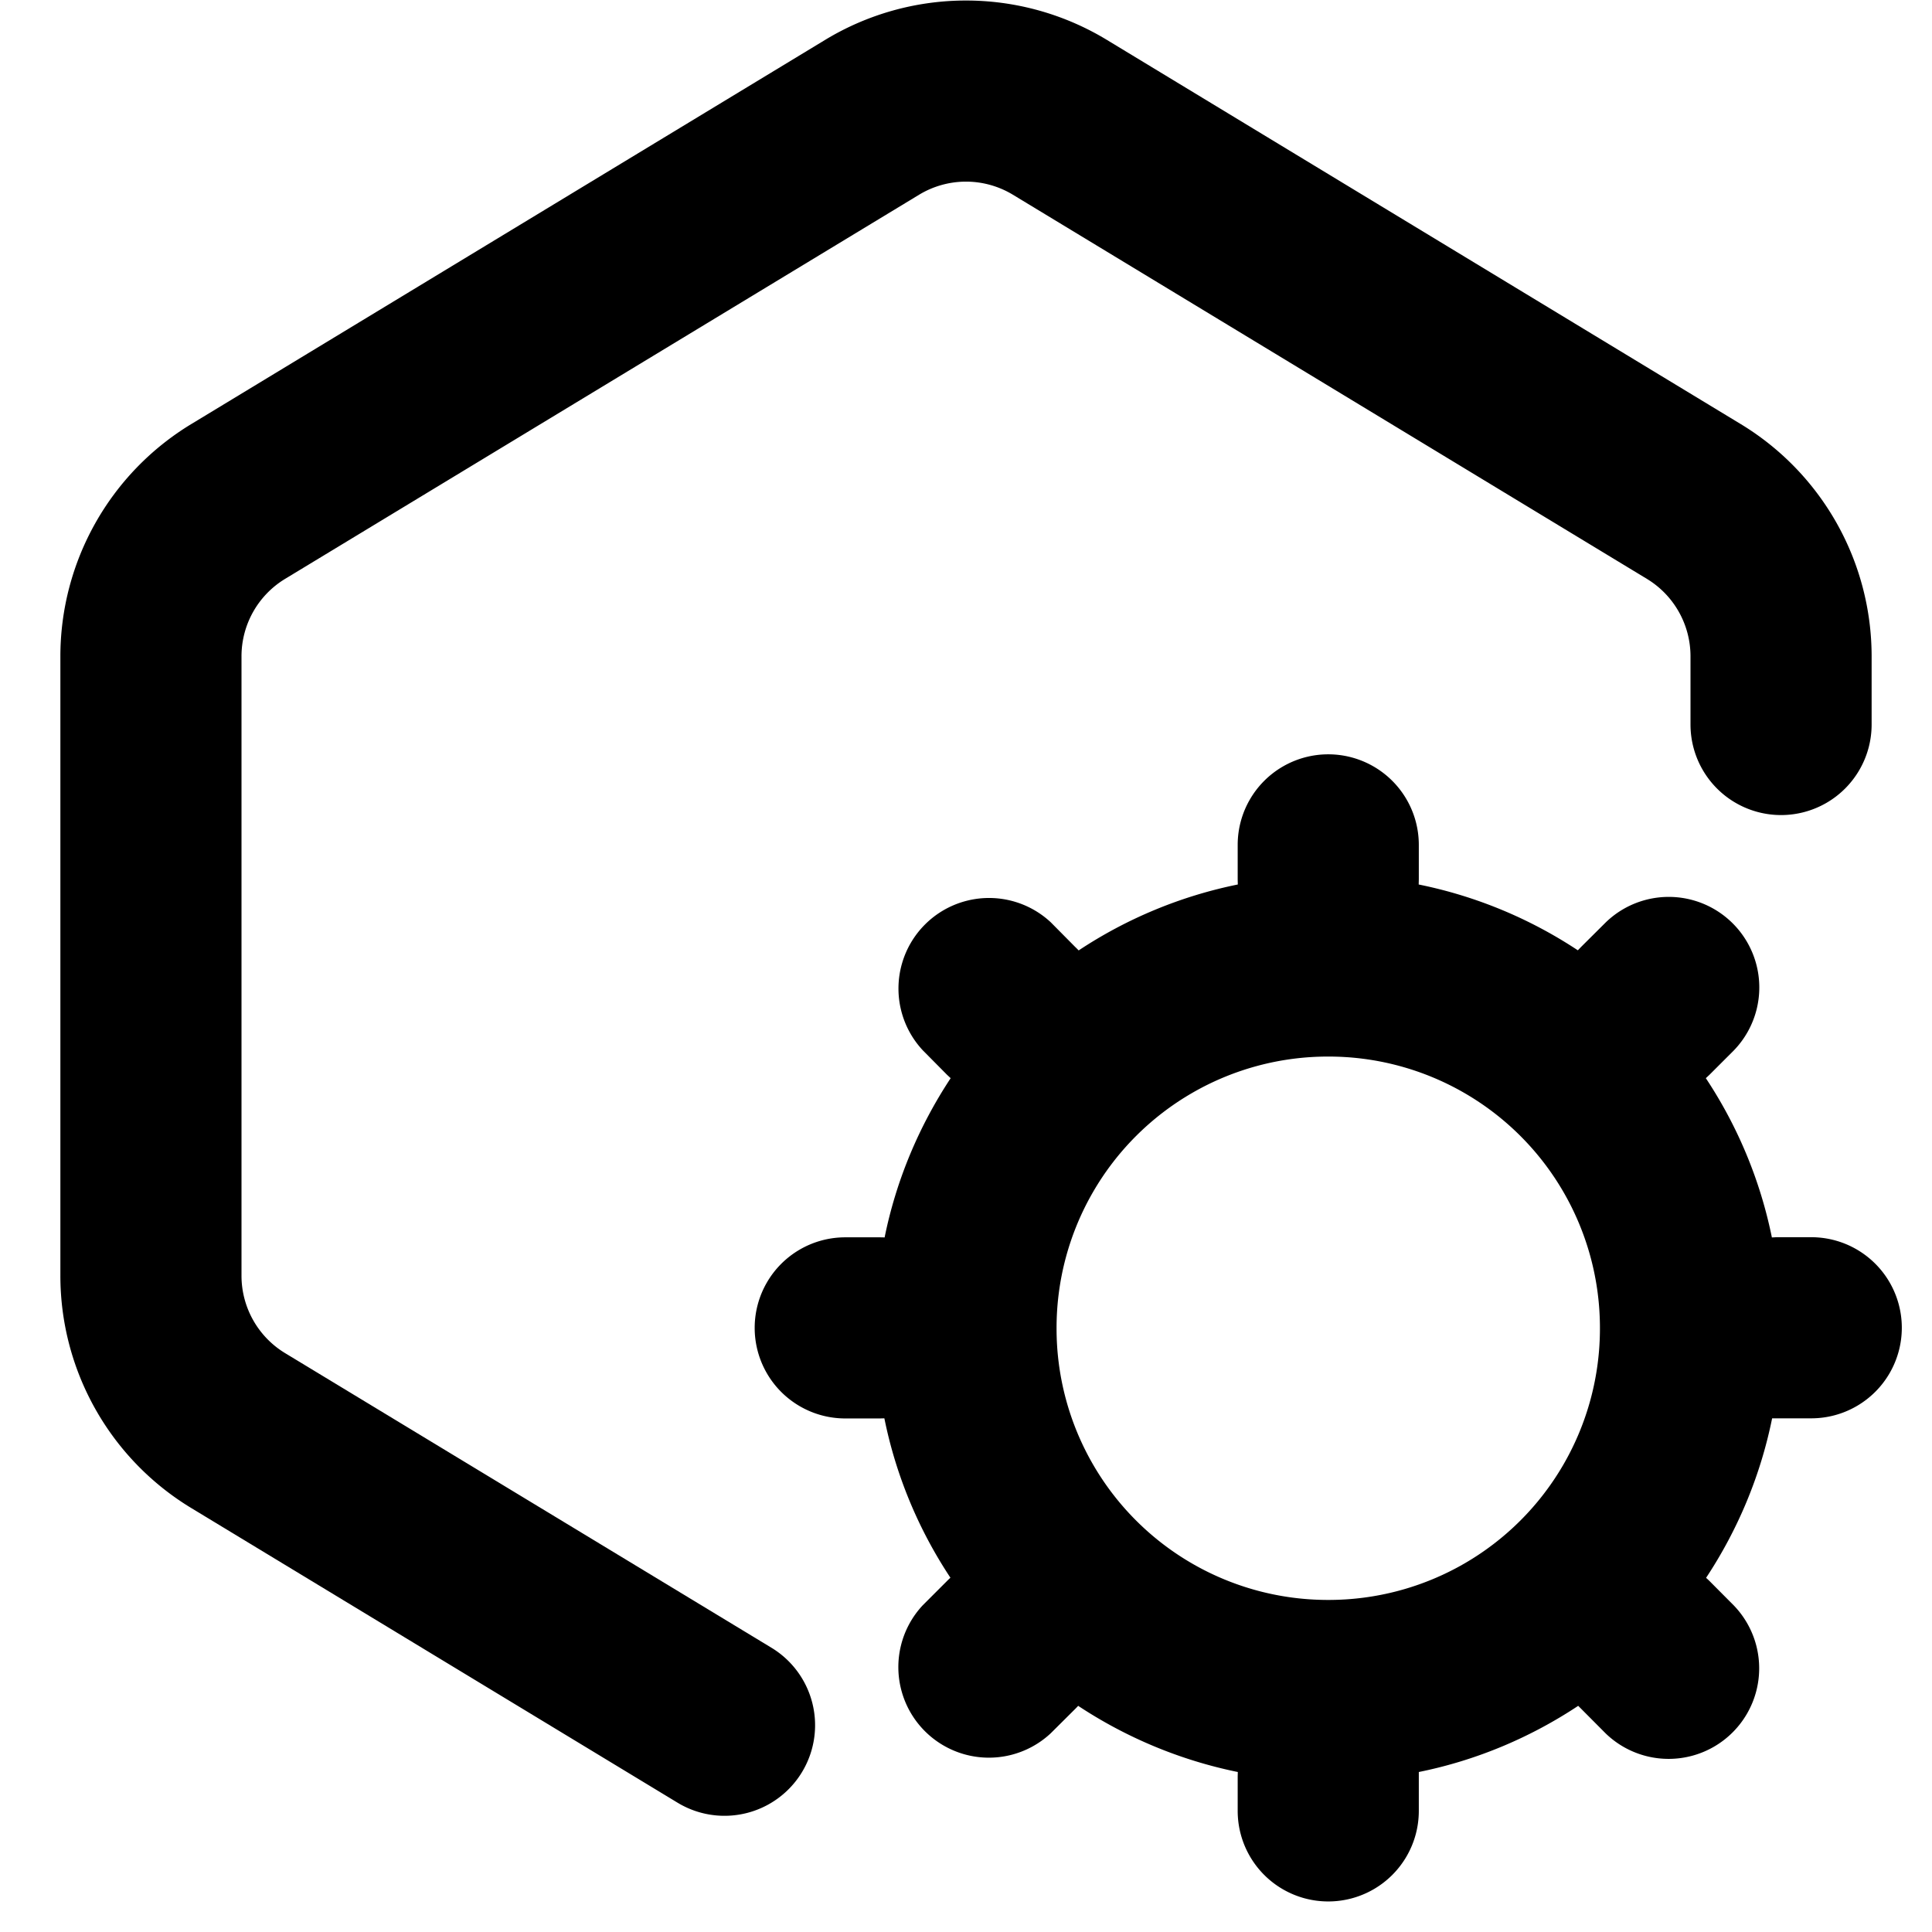 <?xml version="1.0" encoding="utf-8"?><!-- Uploaded to: SVG Repo, www.svgrepo.com, Generator: SVG Repo Mixer Tools -->
<svg width="800px" height="800px" viewBox="0 0 16 16" xmlns="http://www.w3.org/2000/svg" fill="none">
<g fill="#000000">
<path d="M6.834.33a2.25 2.25 0 012.332 0l5.25 3.182A2.25 2.25 0 0115.5 5.436V6A.75.75 0 0114 6v-.564a.75.75 0 00-.361-.642l-5.25-3.181a.75.75 0 00-.778 0l-5.25 3.181A.75.75 0 002 5.436v5.128a.75.75 0 00.361.642l4.028 2.44a.75.75 0 11-.778 1.283l-4.027-2.44A2.25 2.25 0 01.5 10.563V5.436a2.25 2.25 0 011.084-1.924L6.834.33z"/>
<path fill-rule="evenodd" d="M11.749 7.325l.001-.042v-.286a.75.75 0 00-1.5 0v.286l.001.042a3.73 3.73 0 00-1.318.546.76.76 0 00-.03-.03l-.201-.203a.75.75 0 00-1.06 1.06l.201.203.03.028c-.26.394-.45.84-.547 1.319a.878.878 0 00-.04-.001H7a.75.75 0 000 1.5h.286l.038-.001c.097.48.286.926.547 1.32a.71.71 0 00-.028.027l-.202.202a.75.75 0 001.06 1.06l.203-.202a.695.695 0 00.025-.026c.395.261.842.45 1.322.548l-.001.036v.286a.75.75 0 001.5 0v-.286-.036c.48-.097.926-.287 1.32-.548l.026.026.202.203a.75.75 0 001.06-1.061l-.201-.202a.667.667 0 00-.028-.026c.261-.395.45-.842.547-1.321H15a.75.75 0 000-1.5h-.286l-.04.002a3.734 3.734 0 00-.547-1.319l.03-.028.202-.202a.75.75 0 00-1.06-1.061l-.203.202-.029.03a3.73 3.73 0 00-1.318-.545zM11 8.75A2.247 2.247 0 008.75 11 2.247 2.247 0 0011 13.25 2.247 2.247 0 0013.25 11 2.247 2.247 0 0011 8.75z" clip-rule="evenodd"/>
</g>
</svg>